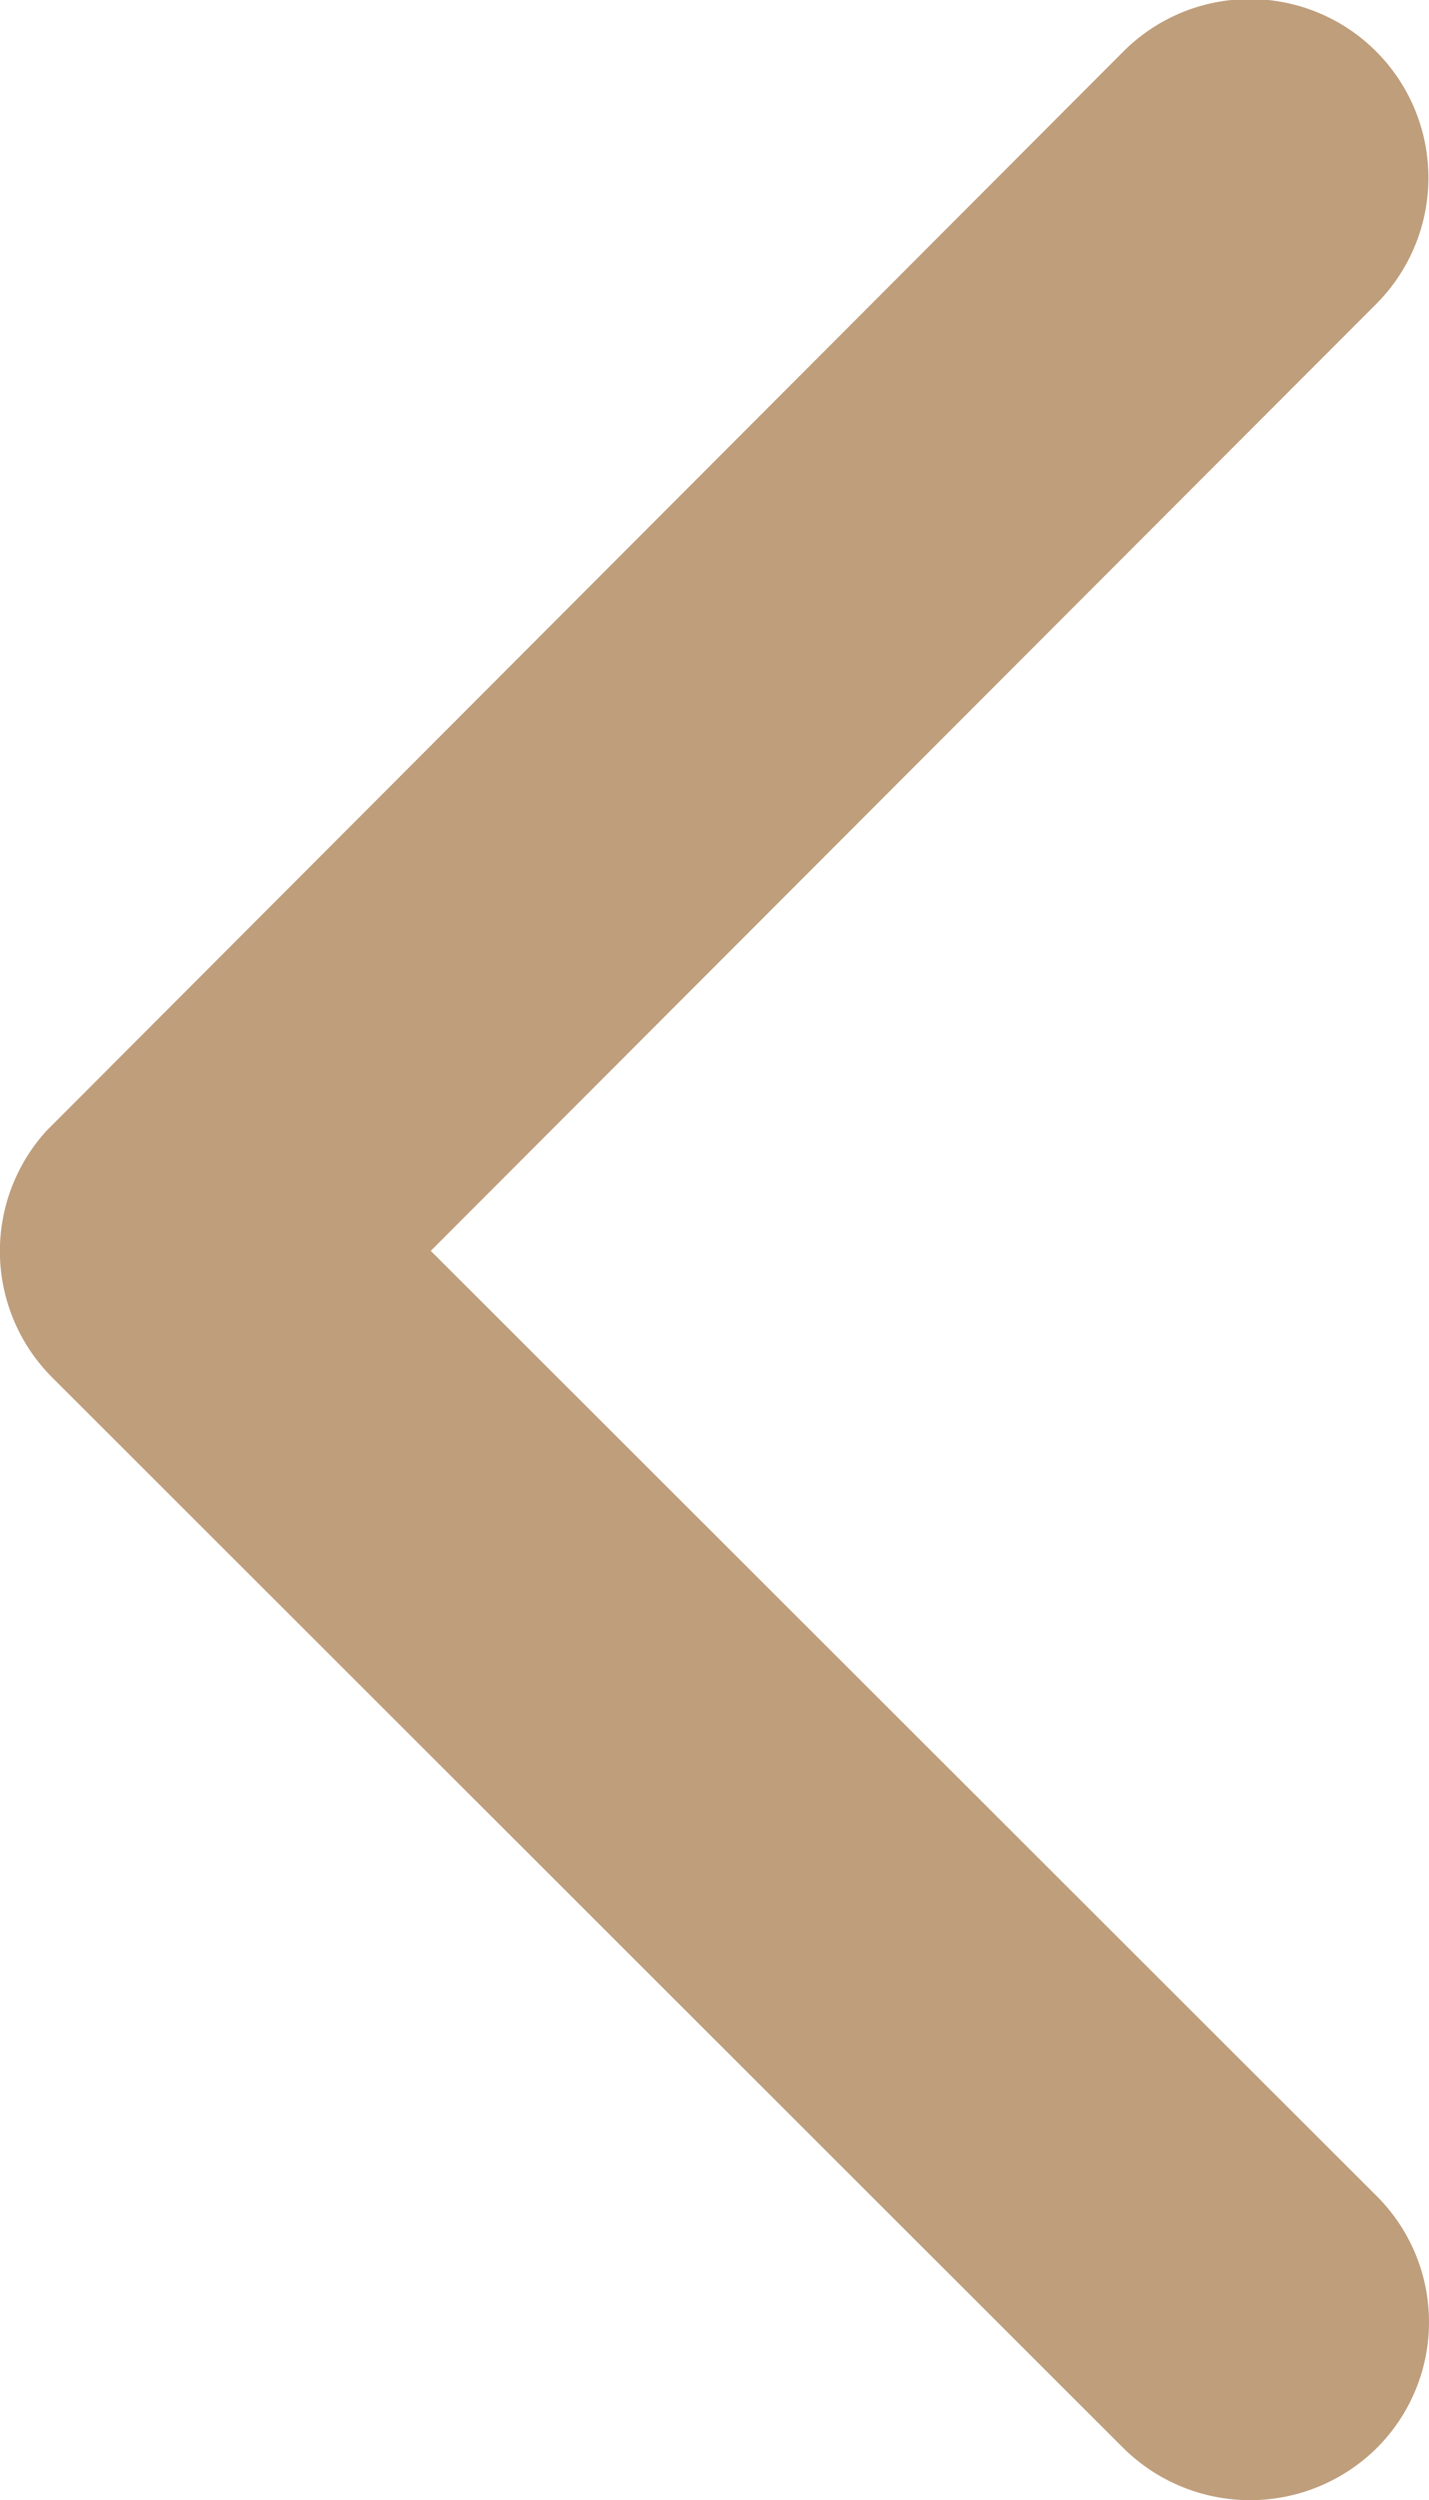 <svg xmlns="http://www.w3.org/2000/svg" width="20" height="34.979" viewBox="0 0 20 34.979"><path d="M17.5,13.971,30.722.734a2.489,2.489,0,0,1,3.53,0,2.521,2.521,0,0,1,0,3.541l-14.986,15a2.5,2.5,0,0,1-3.447.073L.729,4.286A2.5,2.5,0,1,1,4.259.745Z" transform="translate(20) rotate(90)" fill="#bf9e7c"/></svg>